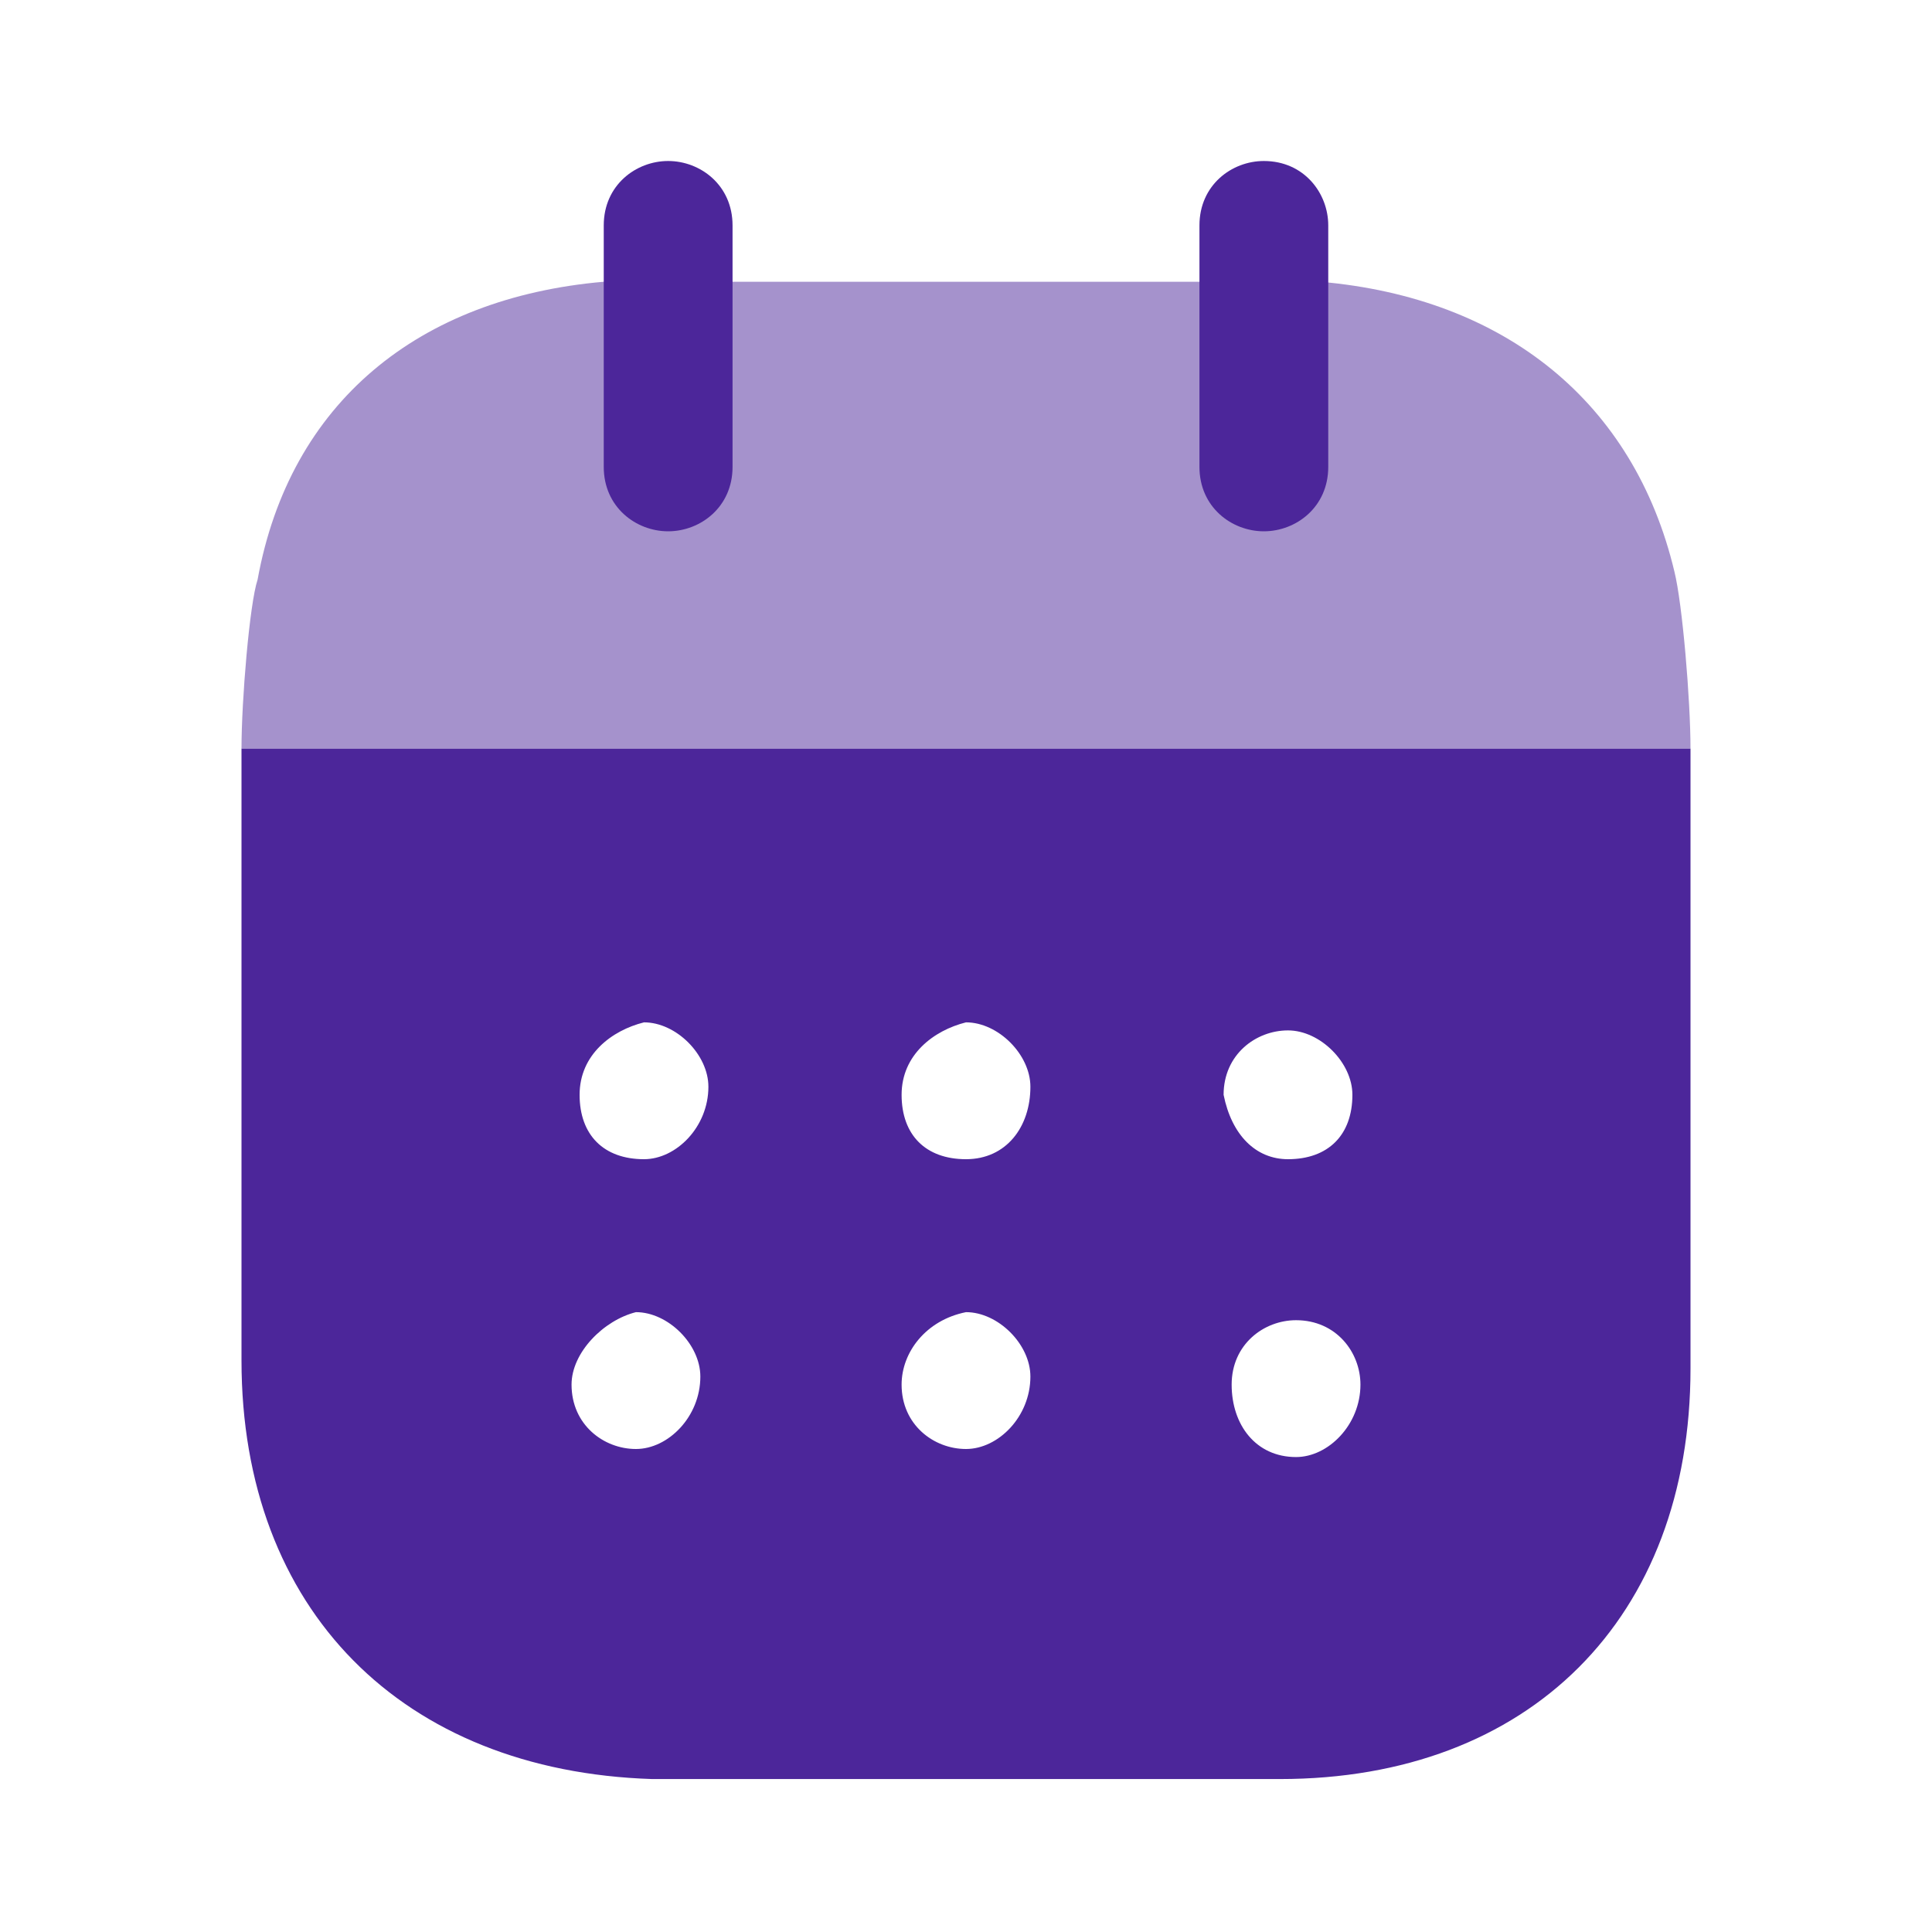 <svg enable-background="new 0 0 24 24" viewBox="0 0 24 24" xmlns="http://www.w3.org/2000/svg"><g fill="#4c269a"><path clip-rule="evenodd" d="m3 16.9v-7.6h18v7.7c0 3.1-2 5.1-5.1 5.1h-7.8c-3.1-.1-5.1-2.1-5.1-5.2zm5-2.5c-.5 0-.8-.3-.8-.8s.4-.8.8-.9c.4 0 .8.4.8.8 0 .5-.4.9-.8.9zm4 0c-.5 0-.8-.3-.8-.8s.4-.8.8-.9c.4 0 .8.4.8.8 0 .5-.3.9-.8.9zm4.1 3.7c-.5 0-.8-.4-.8-.9s.4-.8.8-.8c.5 0 .8.4.8.8 0 .5-.4.9-.8.9zm-4.9-.9c0 .5.4.8.8.8s.8-.4.8-.9c0-.4-.4-.8-.8-.8-.5.1-.8.5-.8.9zm-4.1 0c0 .5.4.8.8.8s.8-.4.8-.9c0-.4-.4-.8-.8-.8-.4.1-.8.5-.8.9zm8.1-3.6c0-.5.4-.8.8-.8s.8.4.8.8c0 .5-.3.8-.8.8-.4 0-.7-.3-.8-.8z" fill-rule="evenodd"/><path d="m3 9.3c0-.6.1-1.8.2-2.1.4-2.2 2-3.5 4.3-3.7h8.9c2.3.2 3.9 1.5 4.4 3.6.1.4.2 1.6.2 2.2z" opacity=".5"/><path d="m8.3 6.6c.4 0 .8-.3.8-.8v-3c0-.5-.4-.8-.8-.8s-.8.3-.8.8v3c0 .5.4.8.8.8z"/><path d="m15.7 6.6c.4 0 .8-.3.8-.8v-3c0-.4-.3-.8-.8-.8-.4 0-.8.3-.8.8v3c0 .5.4.8.8.8z"/></g></svg>
